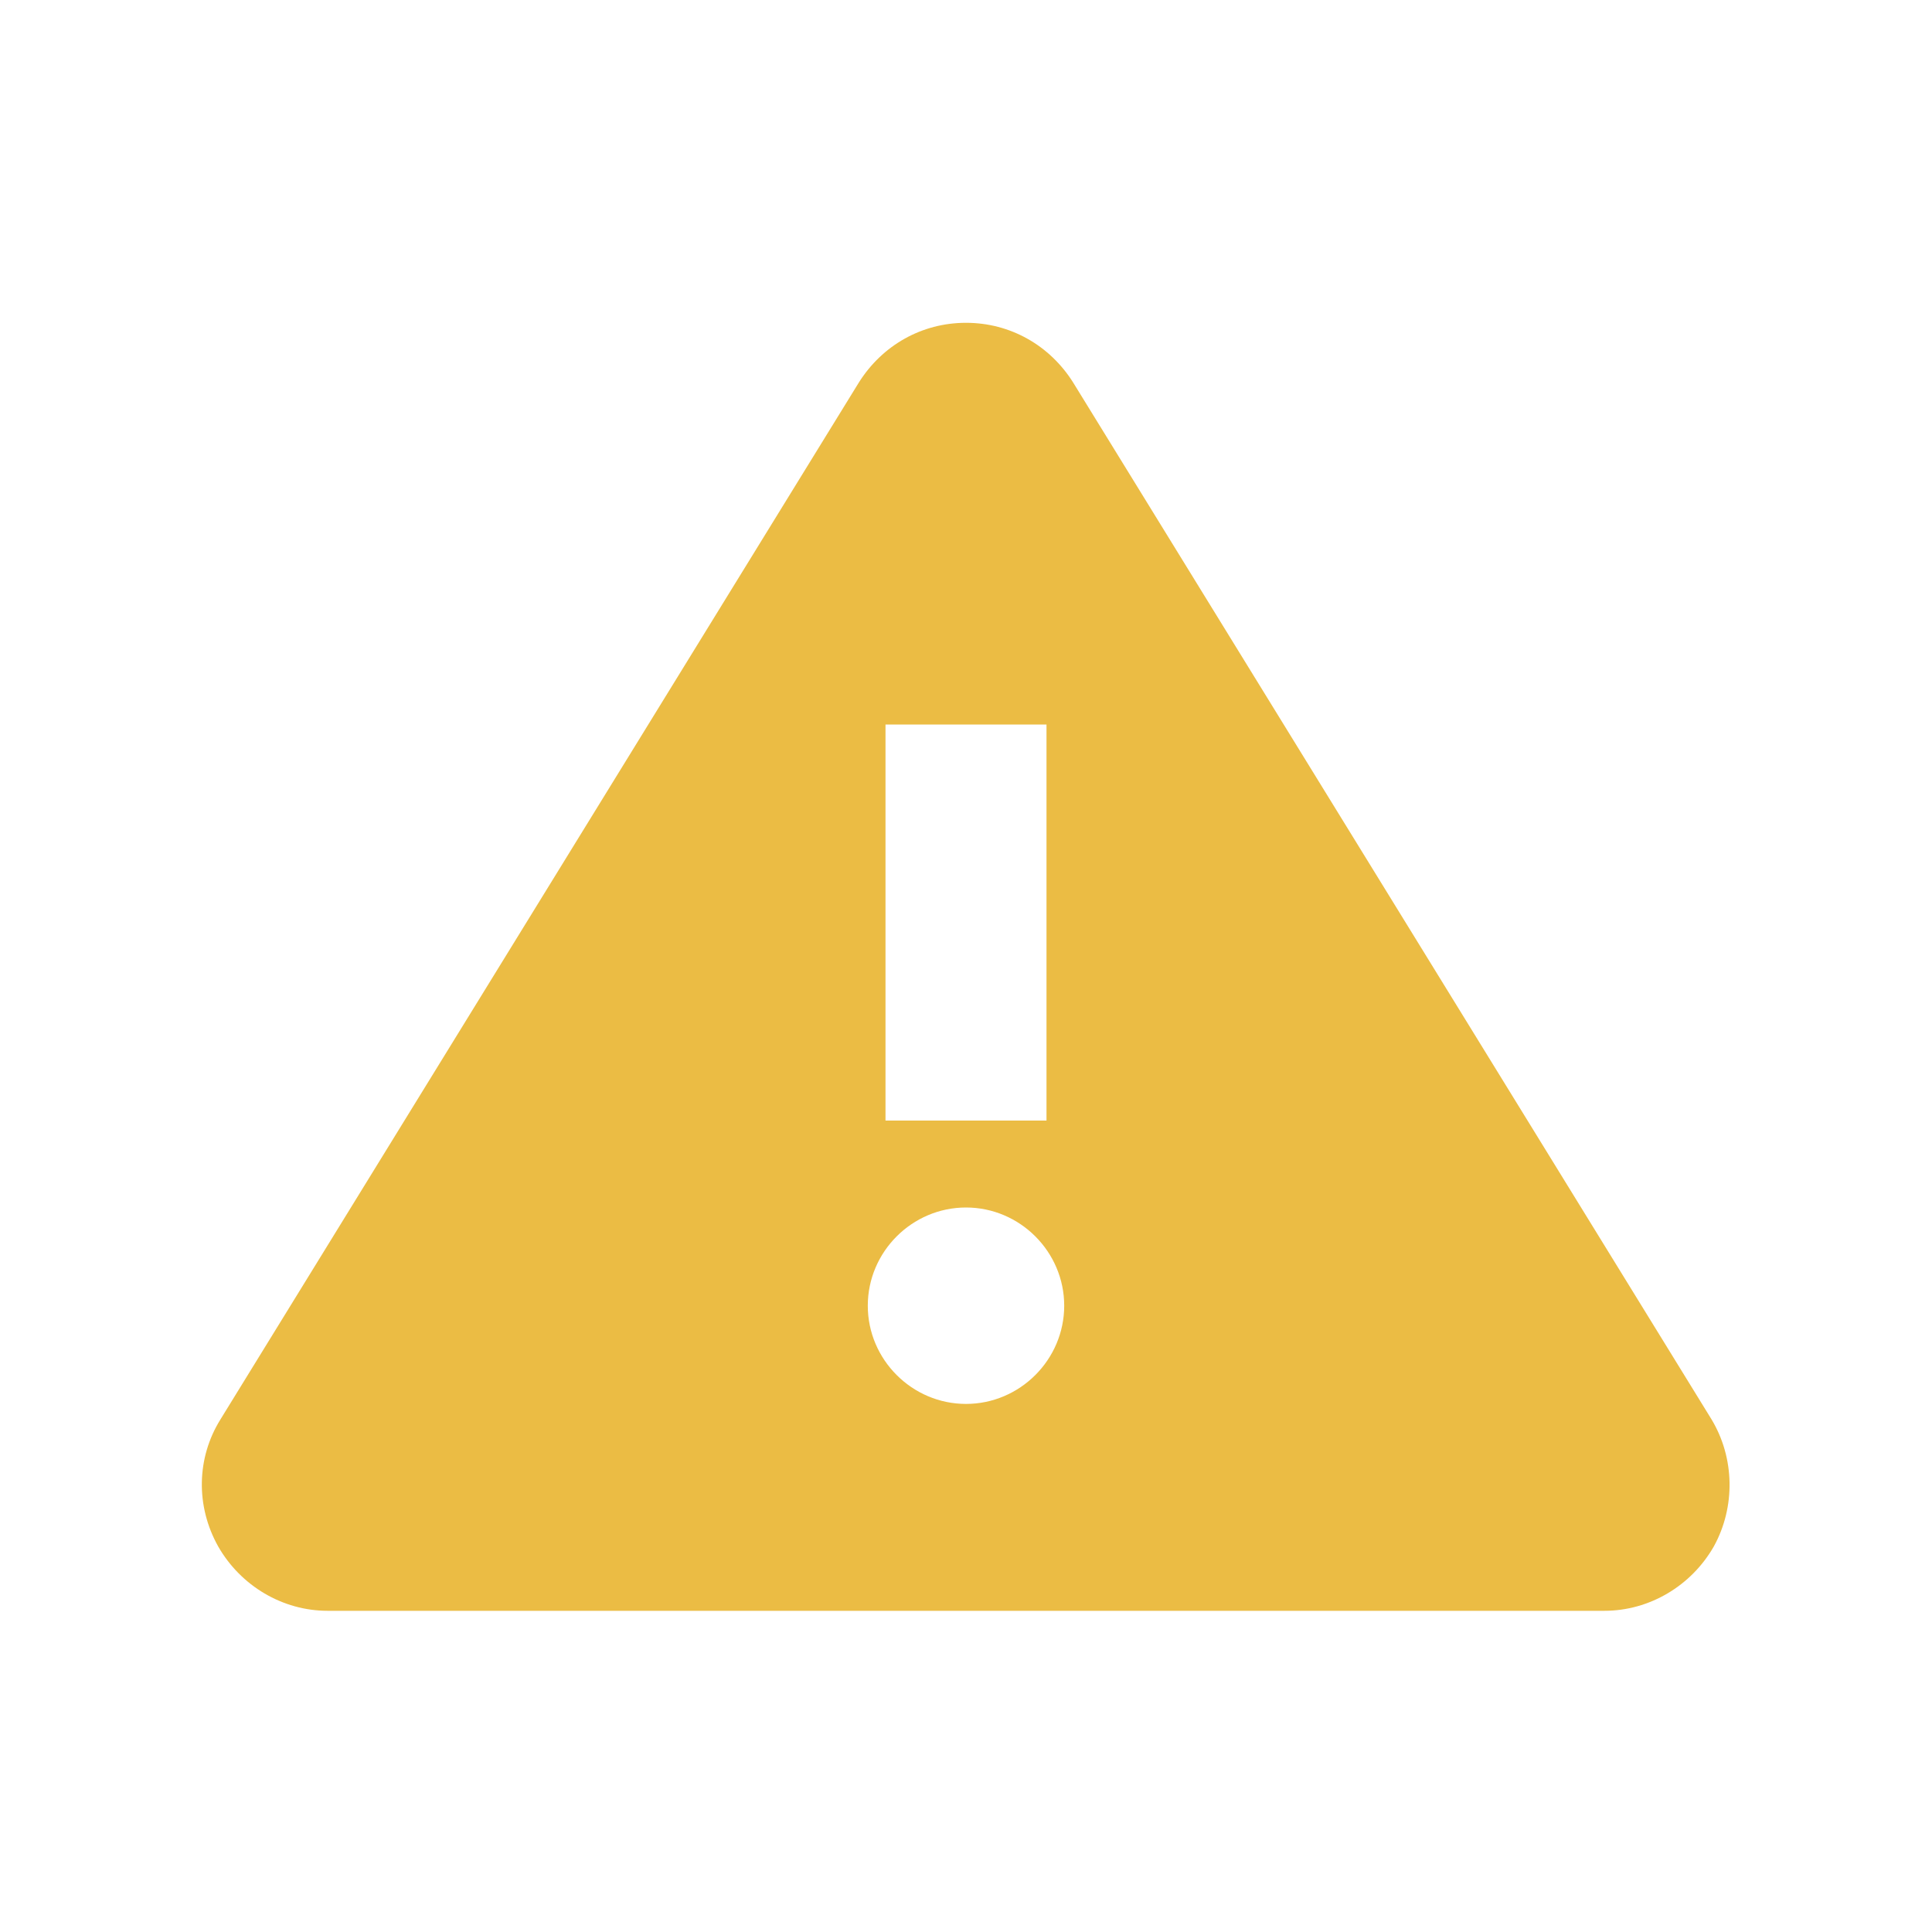 <svg width="24" height="24" viewBox="0 0 24 24" fill="none" xmlns="http://www.w3.org/2000/svg">
<path d="M21.26 17.63L13.33 4.75C13.04 4.29 12.55 4.01 12 4.01C11.45 4.01 10.96 4.29 10.67 4.75L2.74 17.63C2.44 18.11 2.43 18.71 2.71 19.21C2.99 19.7 3.51 20.01 4.07 20.01H19.93C20.49 20.01 21.01 19.7 21.29 19.21C21.56 18.72 21.55 18.11 21.26 17.63ZM12 17.44C11.33 17.44 10.78 16.89 10.78 16.22C10.78 15.55 11.33 15 12 15C12.67 15 13.22 15.55 13.22 16.22C13.22 16.89 12.67 17.44 12 17.44ZM11 13.92V9H13V13.92H11Z" fill="#EBBC44"/>
</svg>
